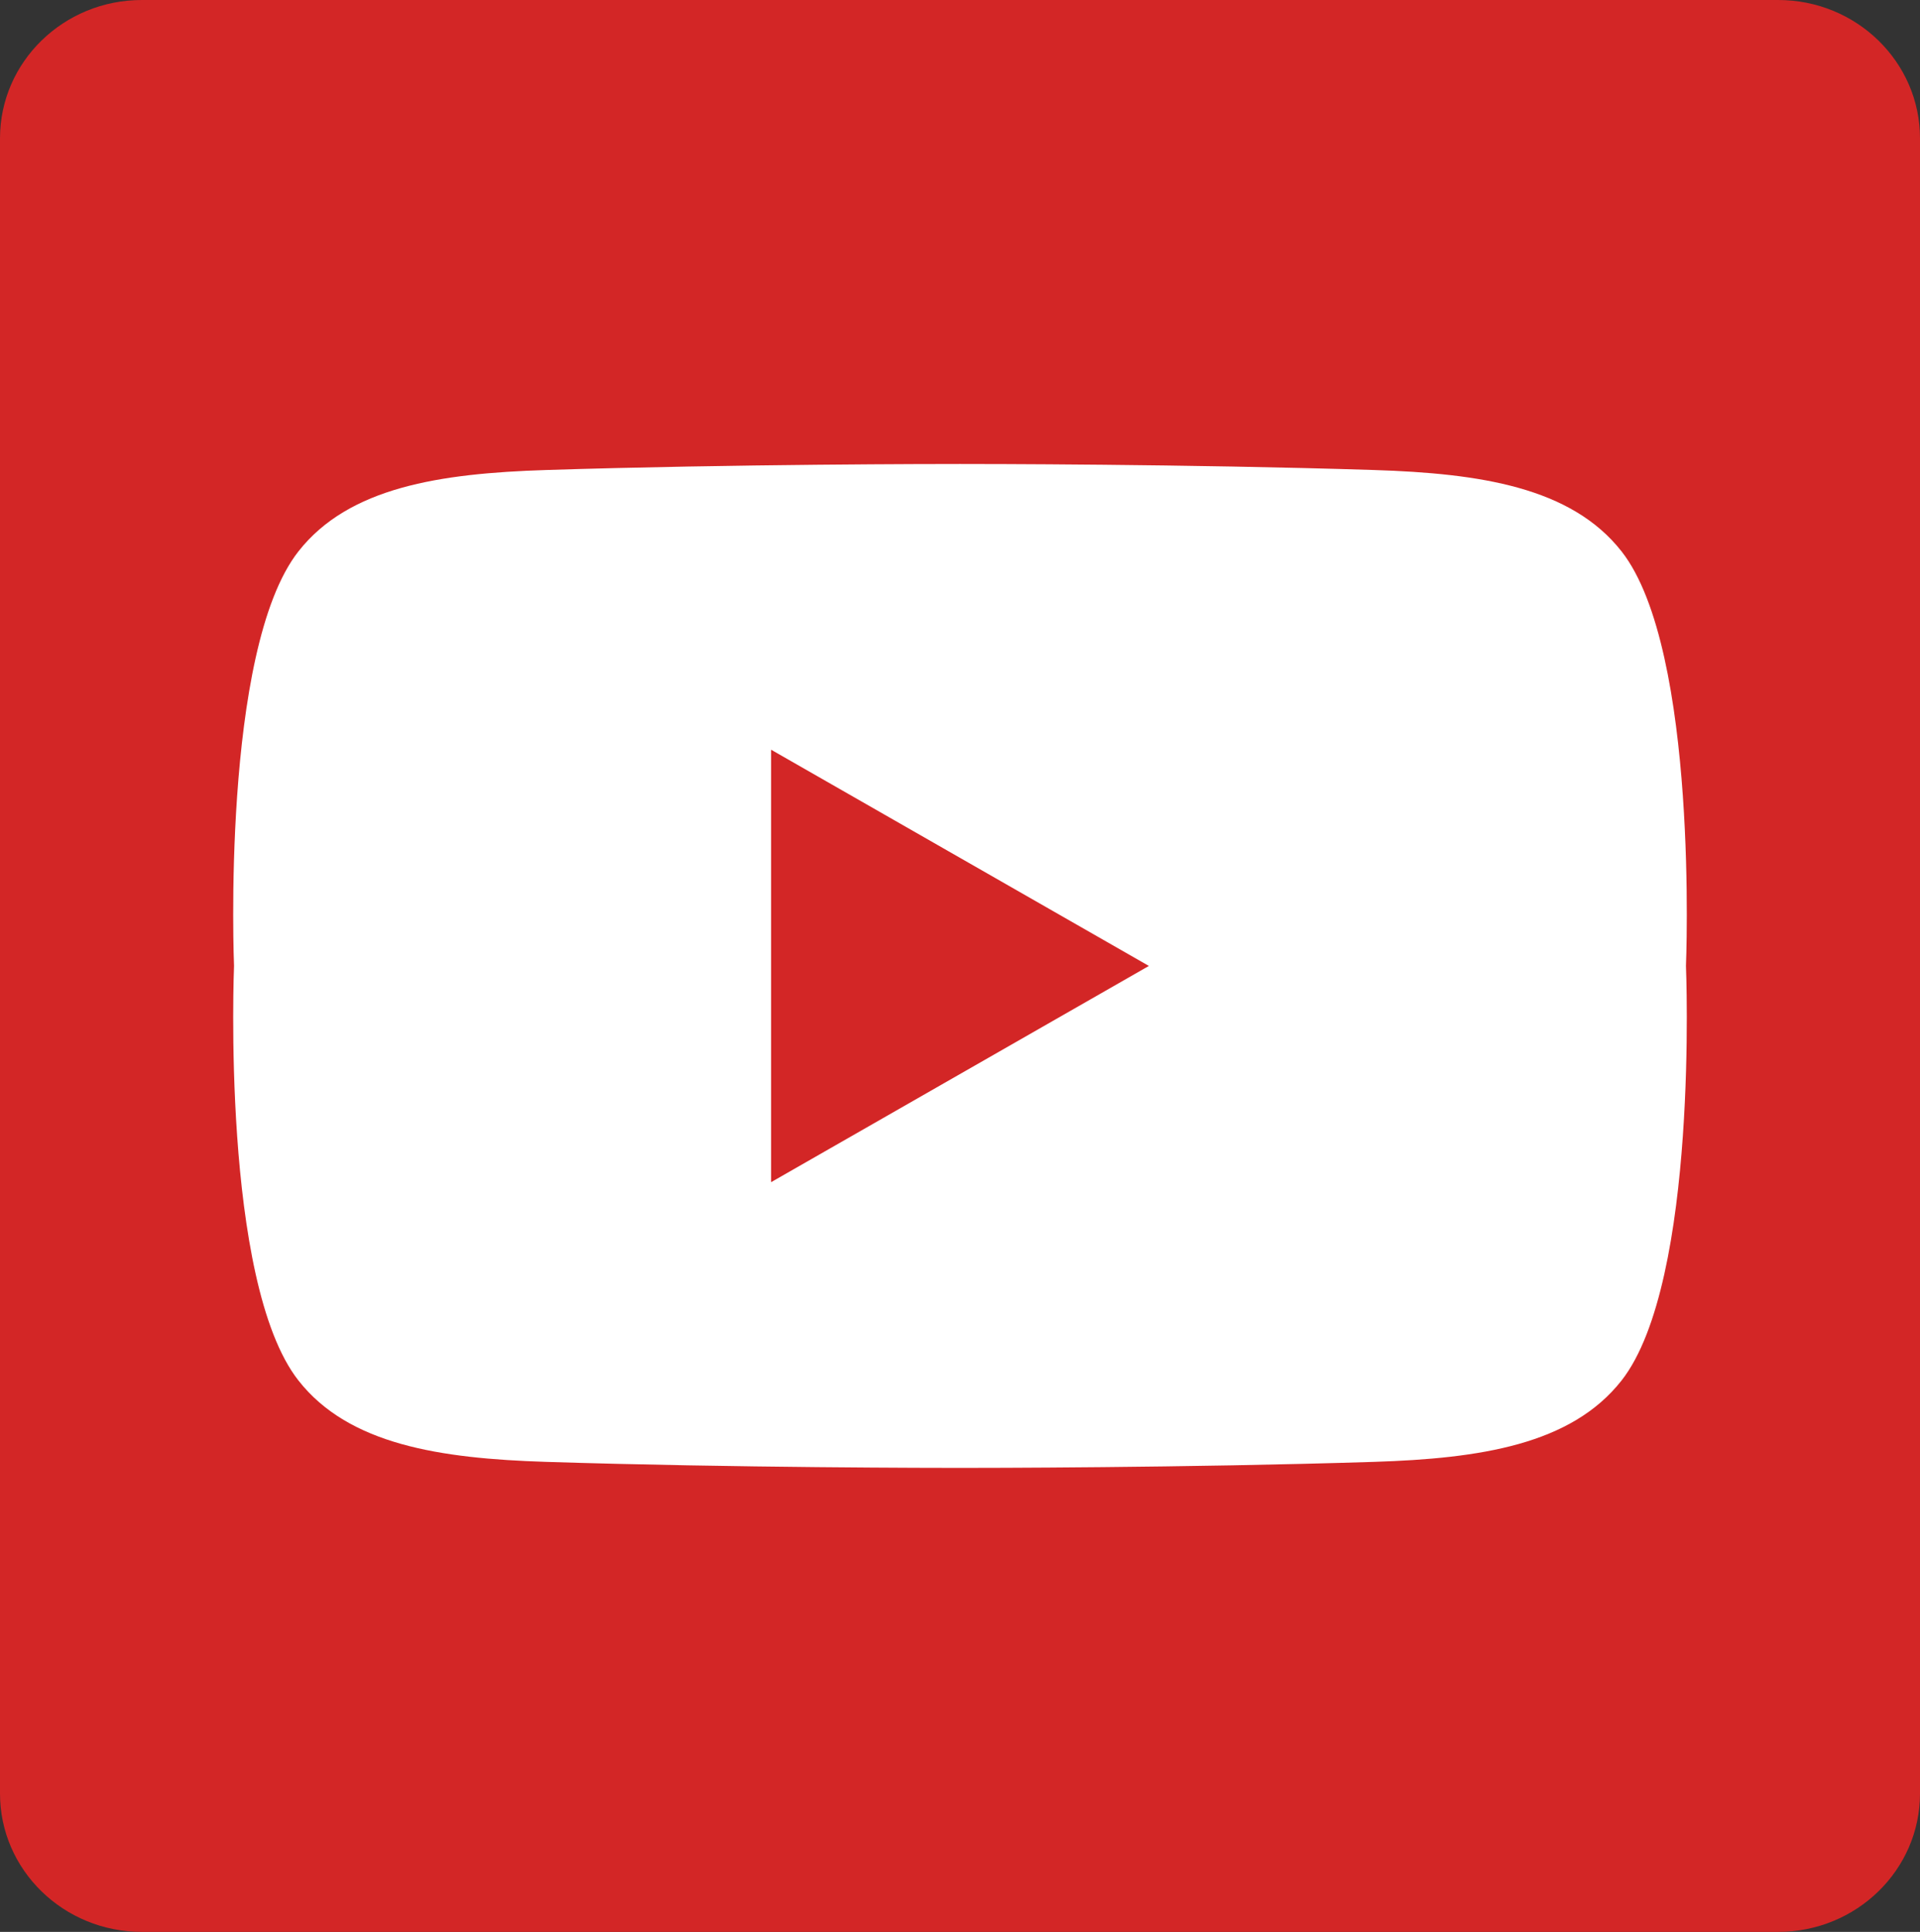 <?xml version="1.0" encoding="UTF-8"?><svg id="youtube" xmlns="http://www.w3.org/2000/svg" viewBox="0 0 993.7 1000"><rect x="0" y="0" width="993.7" height="1000" fill="#333333" stroke="none"/><defs><style>.cls-1{fill:#d32626;}.cls-1,.cls-2{stroke-width:0px;}.cls-2{fill:#fff;}</style></defs><path class="cls-1" d="m0,71.63C0,32.09,32.85,0,73.44,0h846.82c40.59,0,73.44,32.09,73.44,71.63v856.75c0,39.55-32.88,71.62-73.44,71.62H73.44c-40.59,0-73.44-32.07-73.44-71.61V71.62h0Z"/><path class="cls-2" d="m872.57,500s6.81-163.47-33.34-214.6c-26.07-33.2-73.19-40.35-127.99-42.1-97.07-3.1-205.78-3.13-214.39-3.13-8.61,0-117.33.03-214.39,3.13-54.8,1.75-101.92,8.9-127.99,42.1-40.15,51.13-33.34,214.6-33.34,214.6h0s-6.81,163.47,33.34,214.6c26.07,33.2,73.19,40.35,127.99,42.1,97.07,3.1,205.78,3.13,214.39,3.13,8.61,0,117.33-.03,214.39-3.13,54.8-1.75,101.92-8.9,127.99-42.1,40.15-51.13,33.34-214.6,33.34-214.6h0Z"/><polygon class="cls-1" points="399.09 388.08 399.09 611.92 594.61 500 399.09 388.08"/></svg>